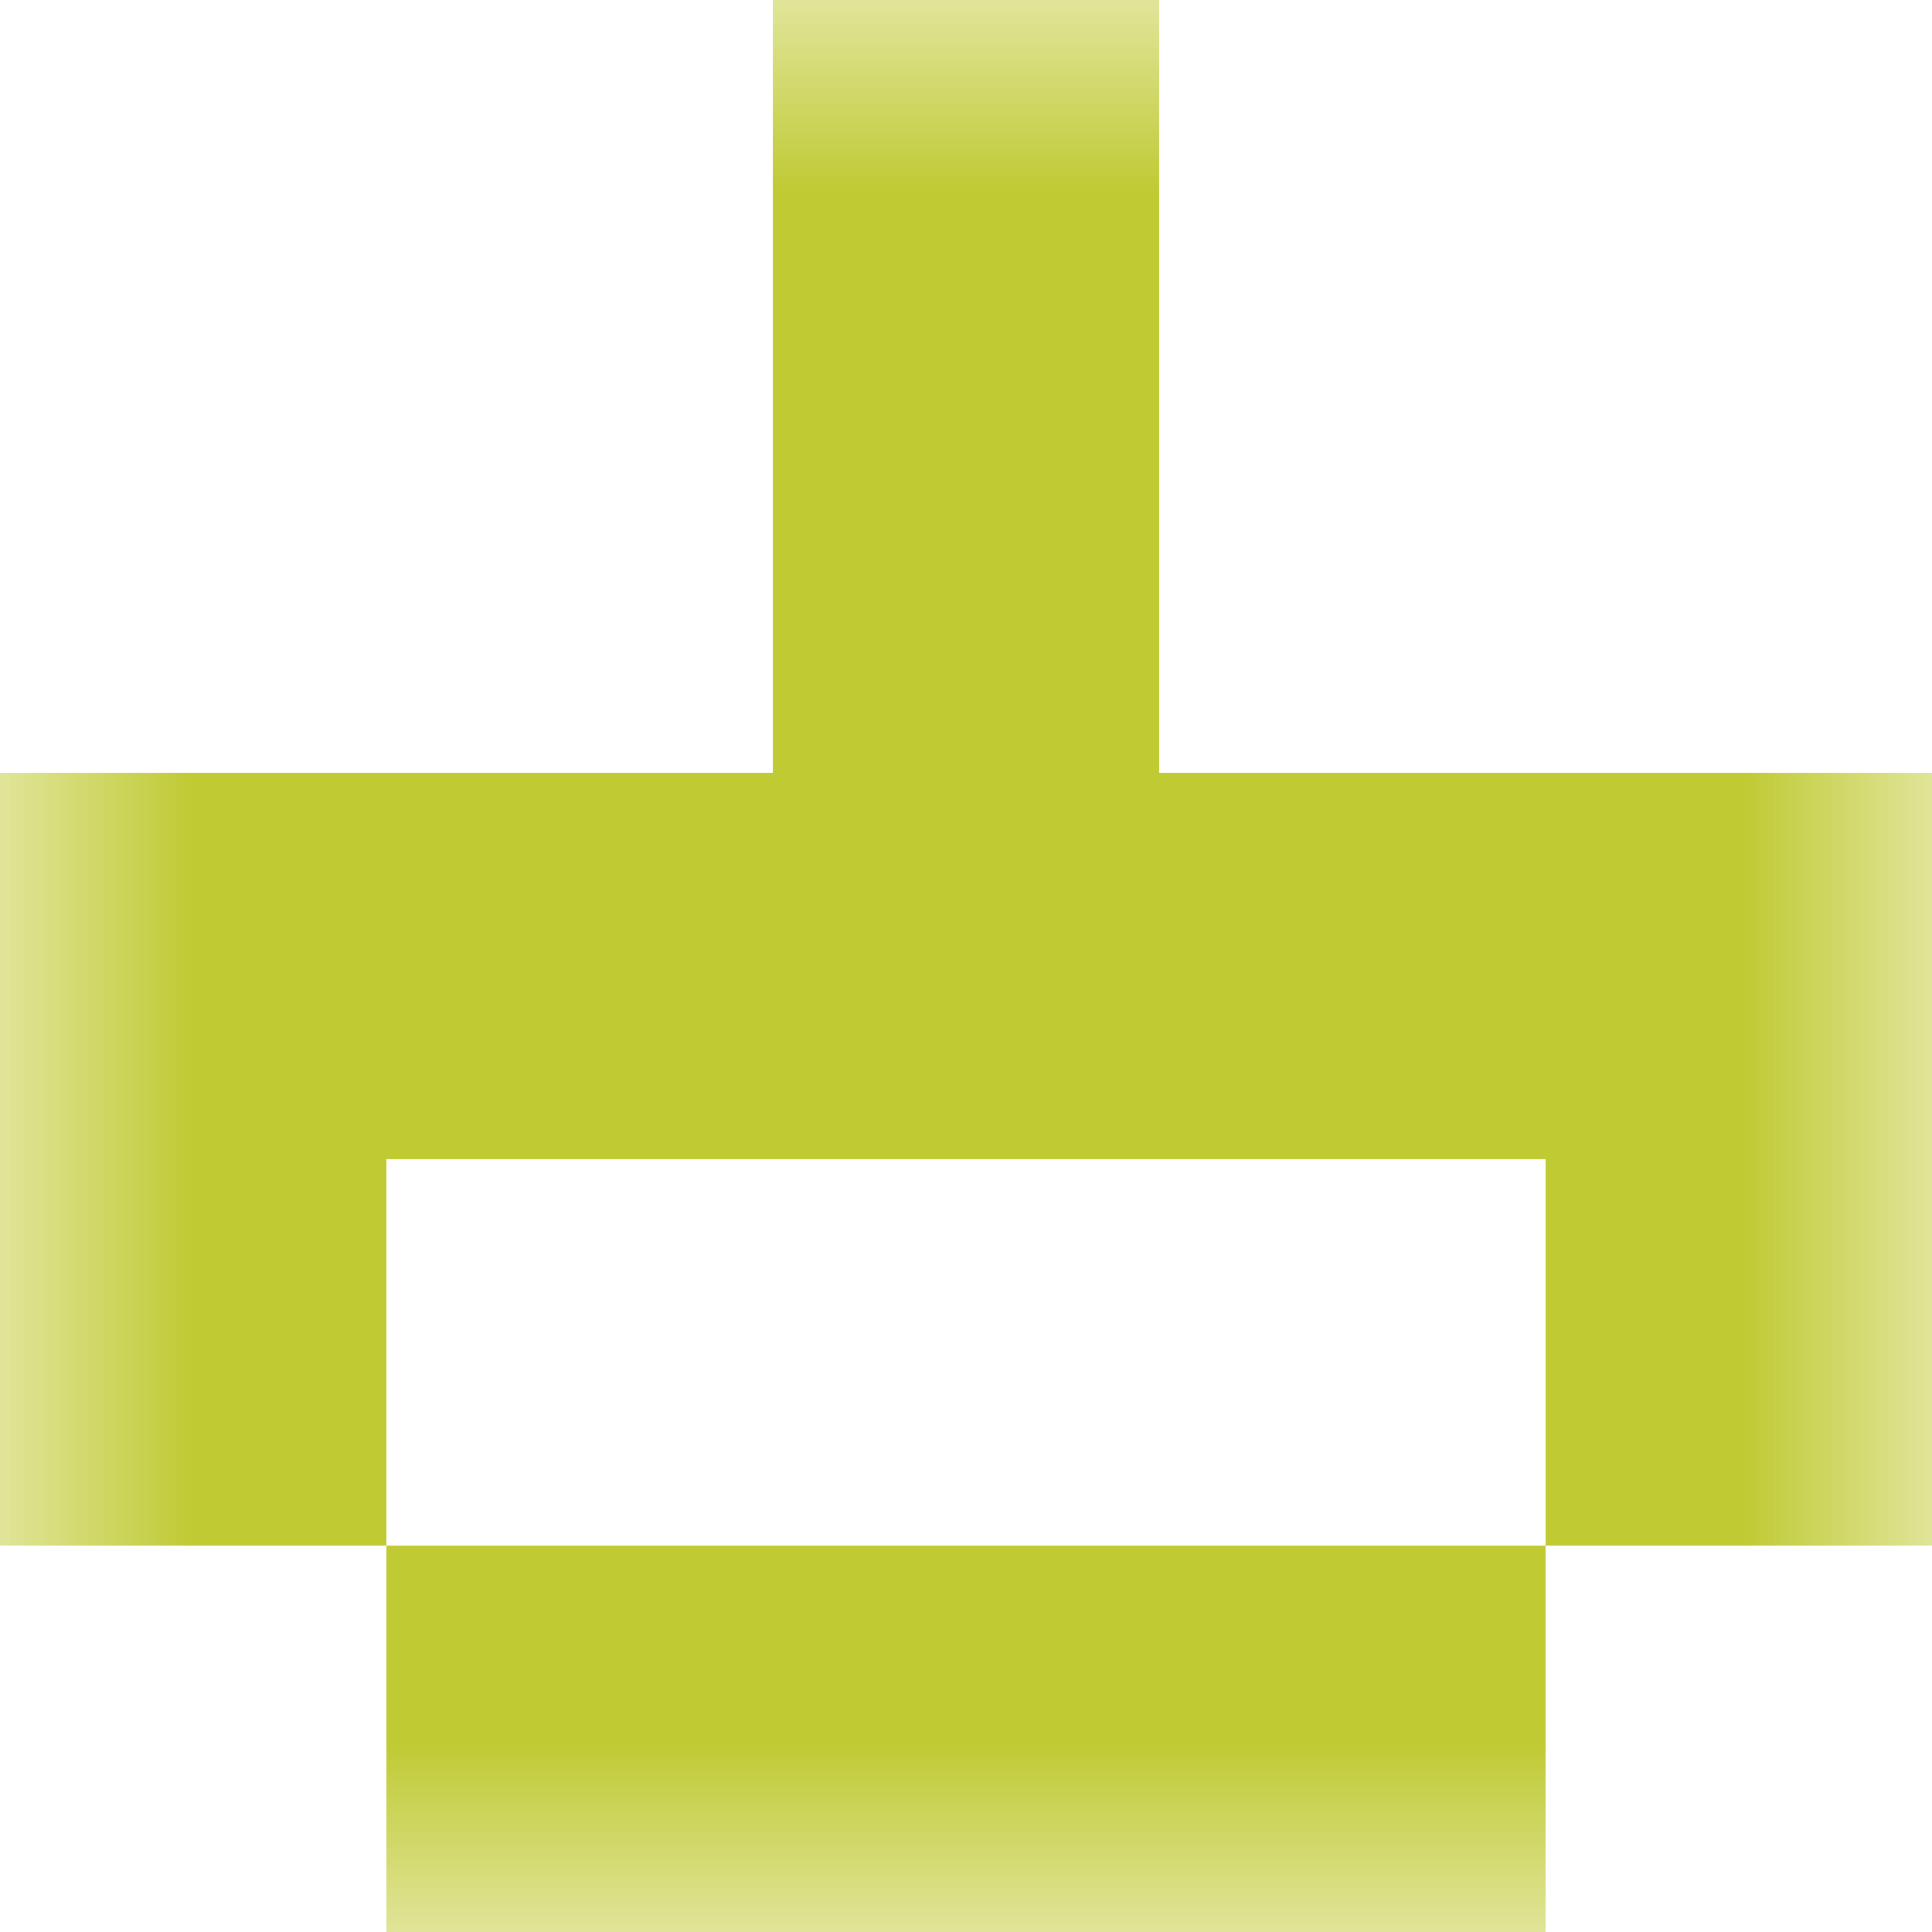 <svg xmlns="http://www.w3.org/2000/svg" viewBox="0 0 5 5" fill="none" shape-rendering="crispEdges"><mask id="viewboxMask"><rect width="5" height="5" rx="0" ry="0" x="0" y="0" fill="#fff" /></mask><g mask="url(#viewboxMask)"><path fill="#c0ca33" d="M2 0h1v1H2z"/><path fill="#c0ca33" d="M2 1h1v1H2z"/><path fill="#c0ca33" d="M0 2h5v1H0z"/><path d="M1 3H0v1h1V3ZM5 3H4v1h1V3Z" fill="#c0ca33"/><path fill="#c0ca33" d="M1 4h3v1H1z"/></g></svg>